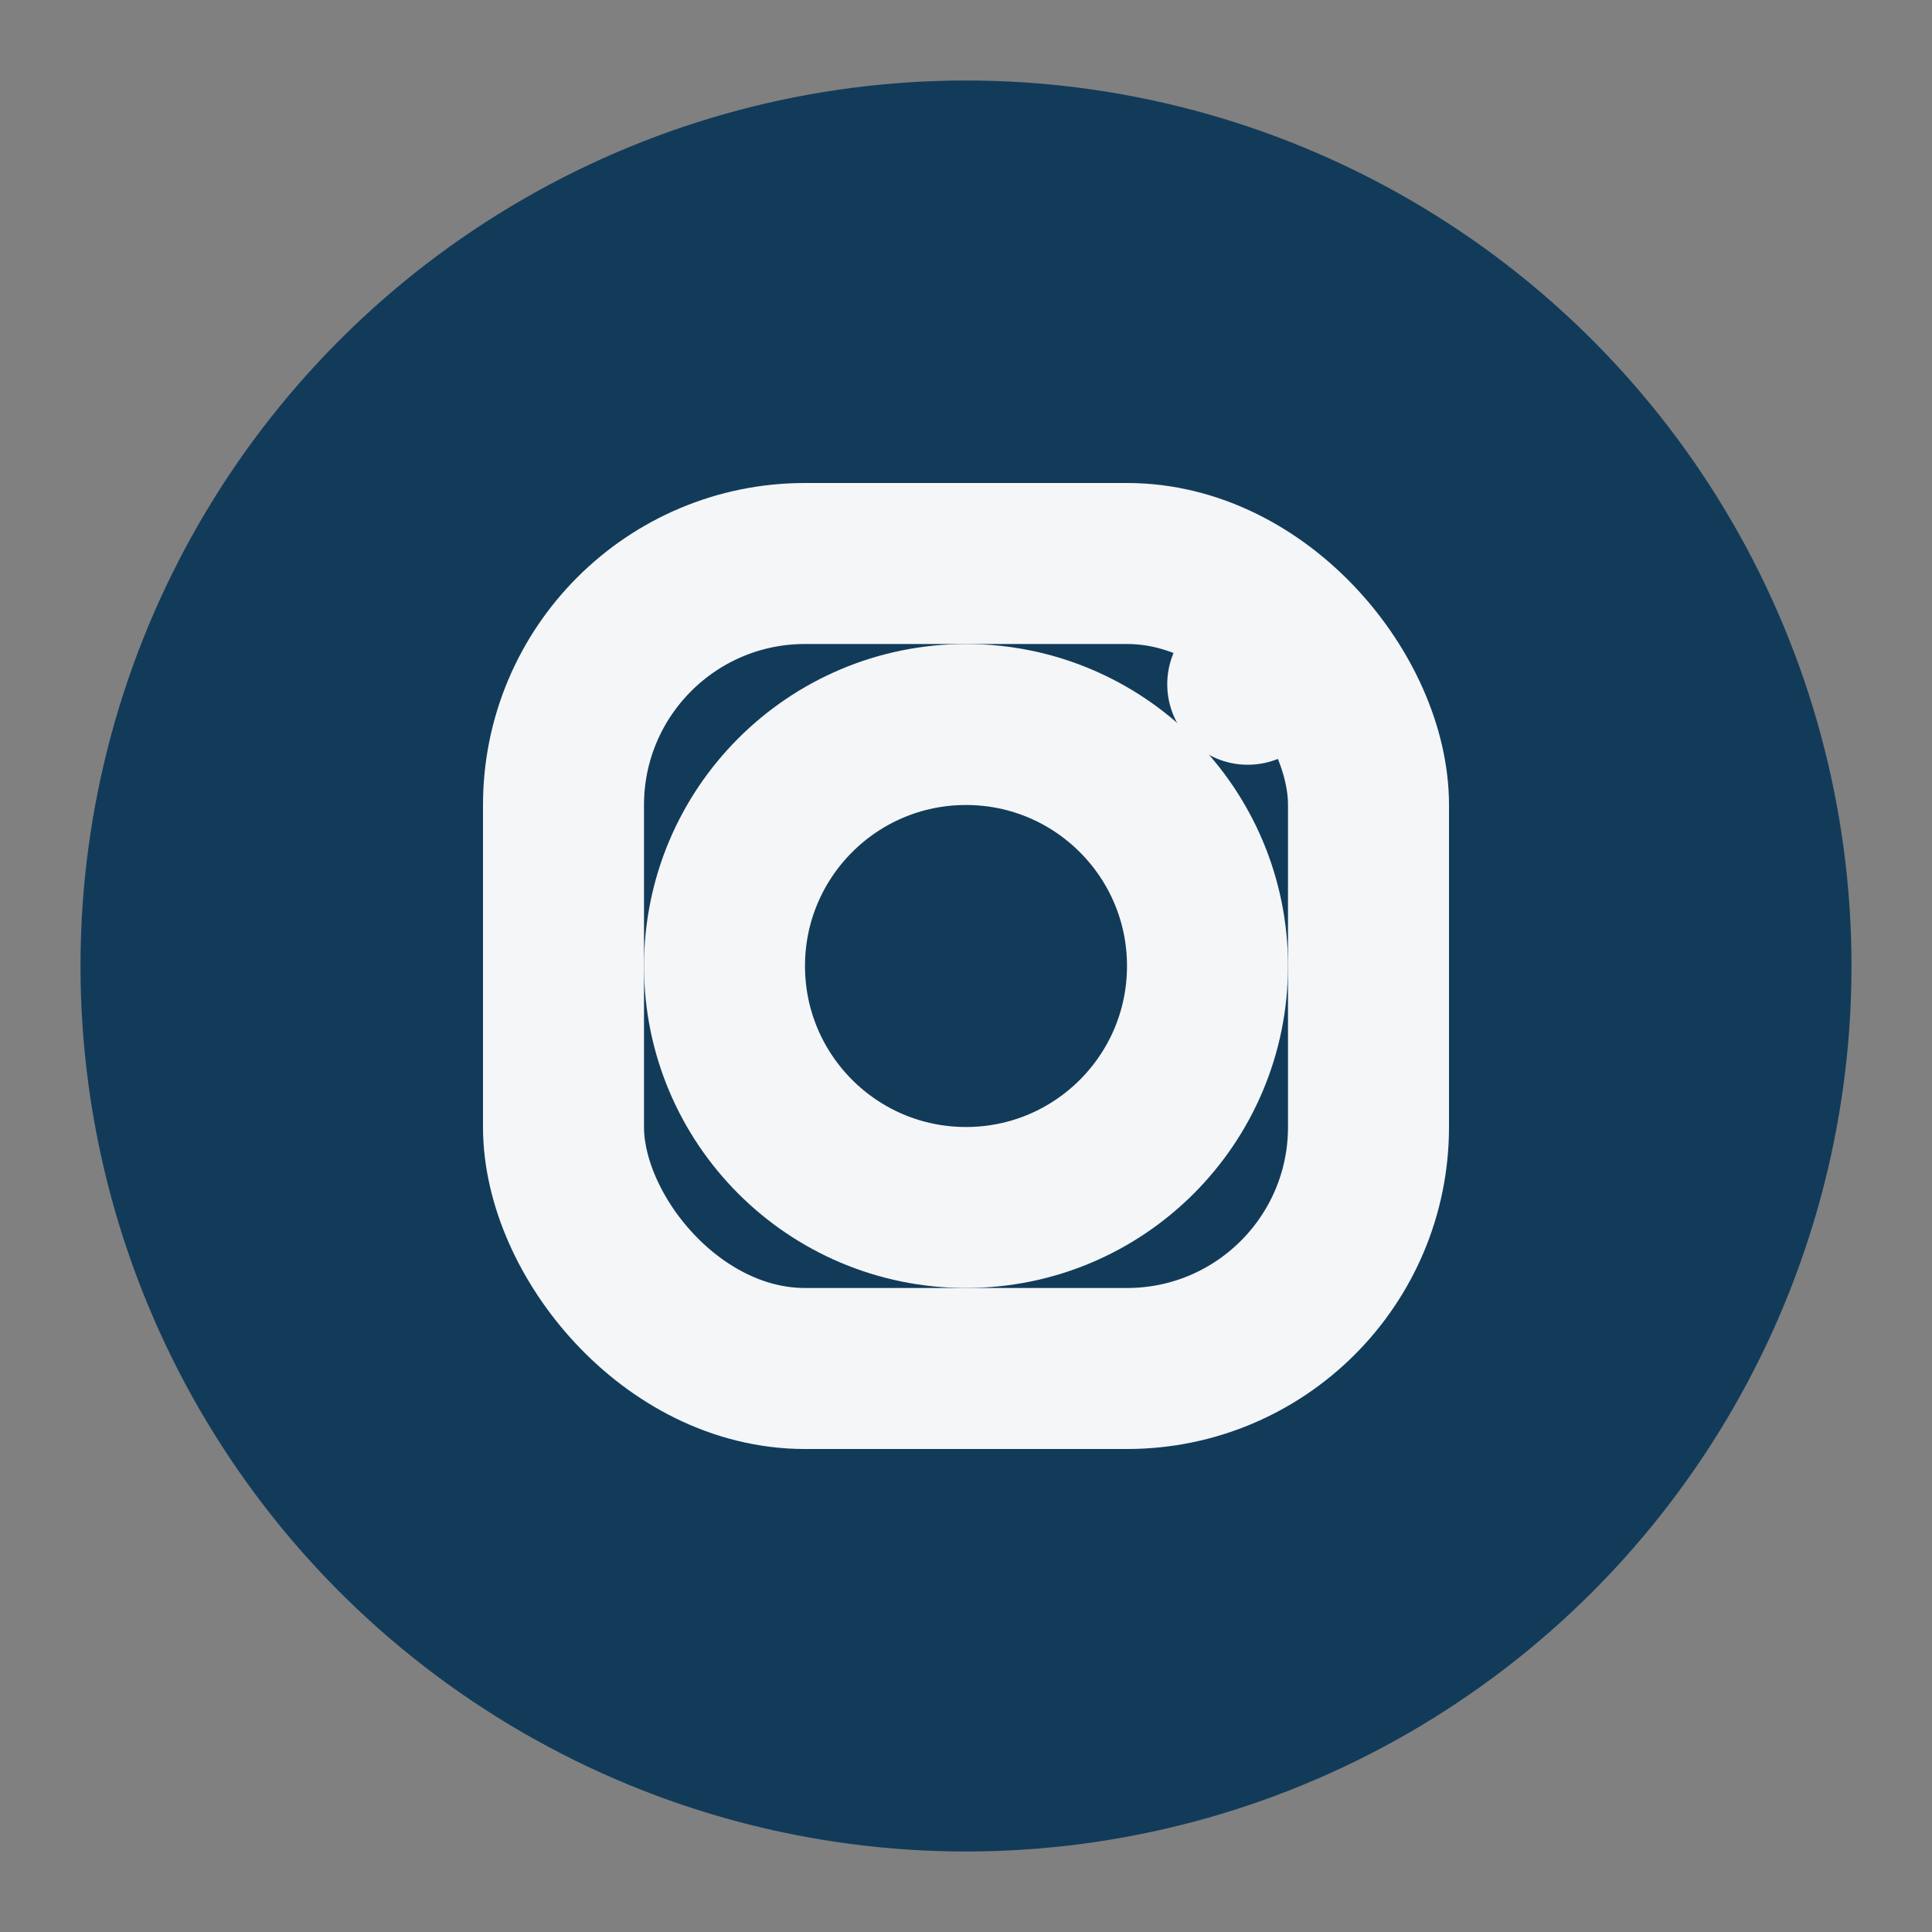 <?xml version="1.0" encoding="UTF-8"?>
<svg xmlns="http://www.w3.org/2000/svg" width="24" height="24" viewBox="0 0 24 24"><rect x="0" y="0" width="24" height="24" fill="#808080" stroke="none"/><circle fill="#123B5A" cx="12" cy="12" r="11"/><rect x="7" y="7" width="10" height="10" rx="3" fill="none" stroke="#F4F6F8" stroke-width="2"/><circle cx="12" cy="12" r="3" fill="none" stroke="#F4F6F8" stroke-width="2"/><circle cx="15.5" cy="8.5" r="1" fill="#F4F6F8"/></svg>